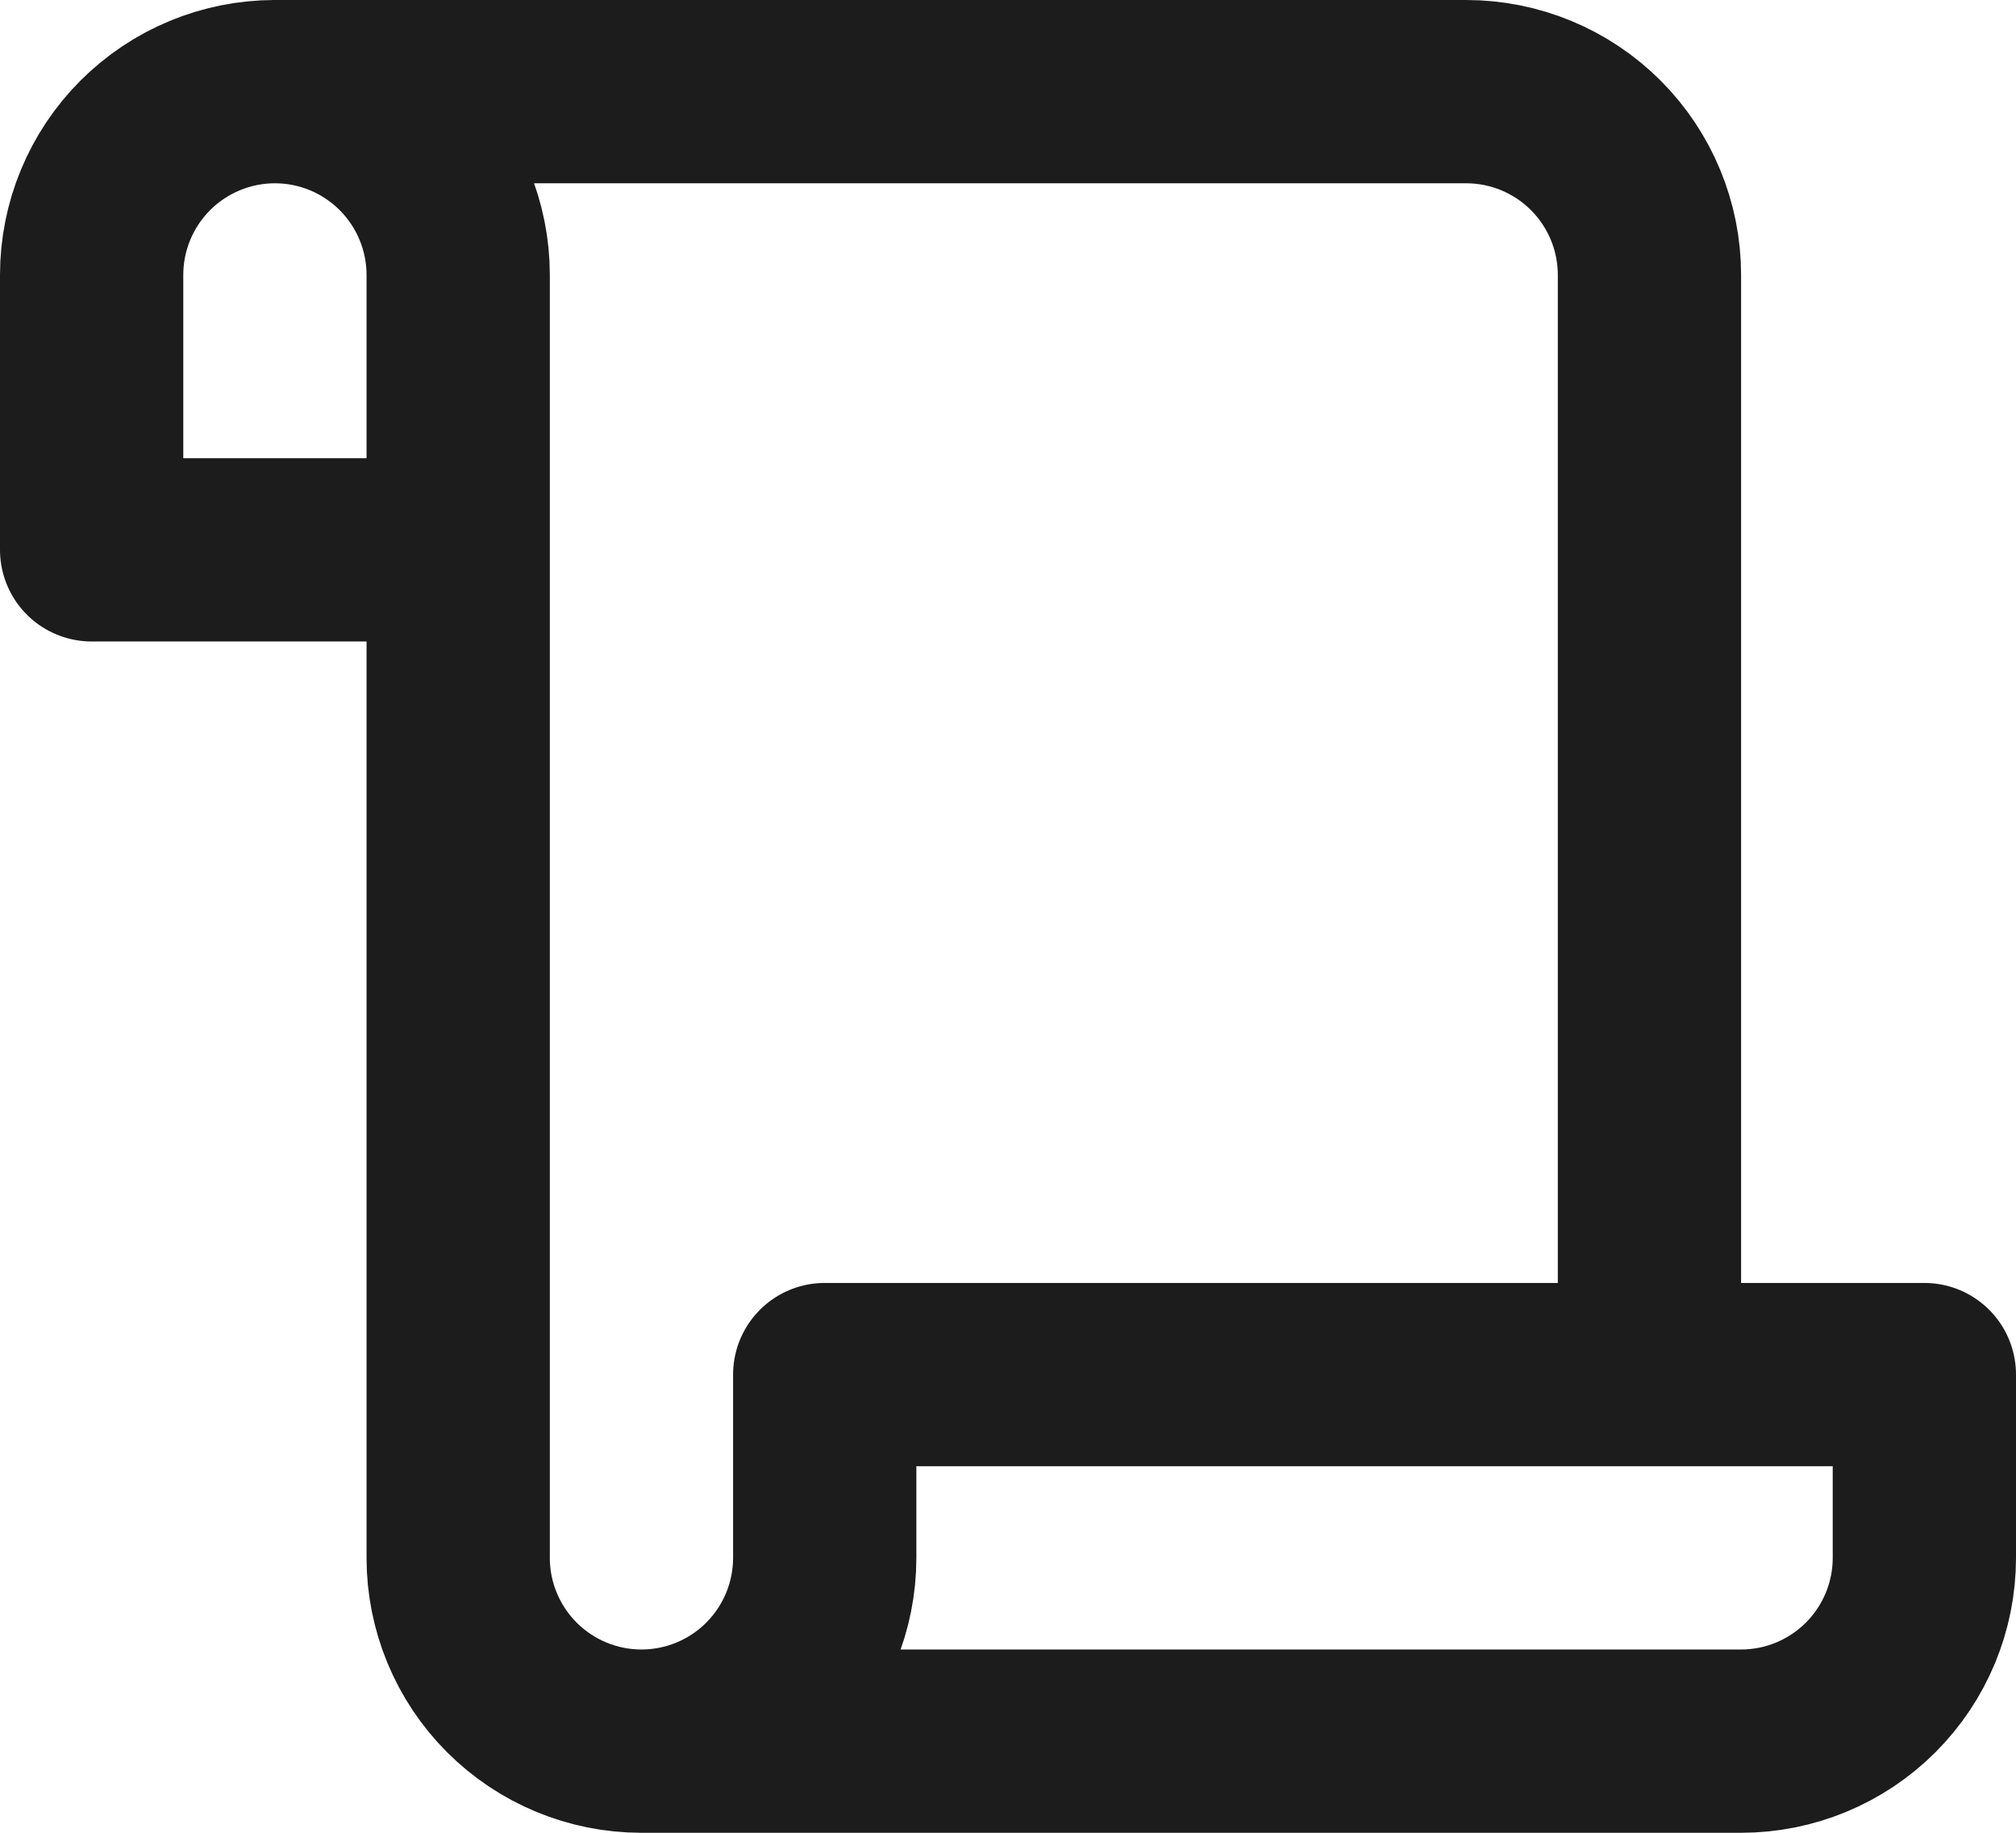 <svg xmlns="http://www.w3.org/2000/svg" width="22" height="20" viewBox="0 0 22 20" fill="none">
  <path d="M7 19H19C19.53 19 20.039 18.789 20.414 18.414C20.789 18.039 21 17.53 21 17V15H9V17C9 17.53 8.789 18.039 8.414 18.414C8.039 18.789 7.53 19 7 19ZM7 19C6.47 19 5.961 18.789 5.586 18.414C5.211 18.039 5 17.53 5 17V3C5 2.47 4.789 1.961 4.414 1.586C4.039 1.211 3.53 1 3 1M3 1C2.47 1 1.961 1.211 1.586 1.586C1.211 1.961 1 2.47 1 3V6H5M3 1H16C16.53 1 17.039 1.211 17.414 1.586C17.789 1.961 18 2.47 18 3V15" stroke="#1C1C1C" stroke-width="2" stroke-linecap="round" stroke-linejoin="round"/>
</svg>